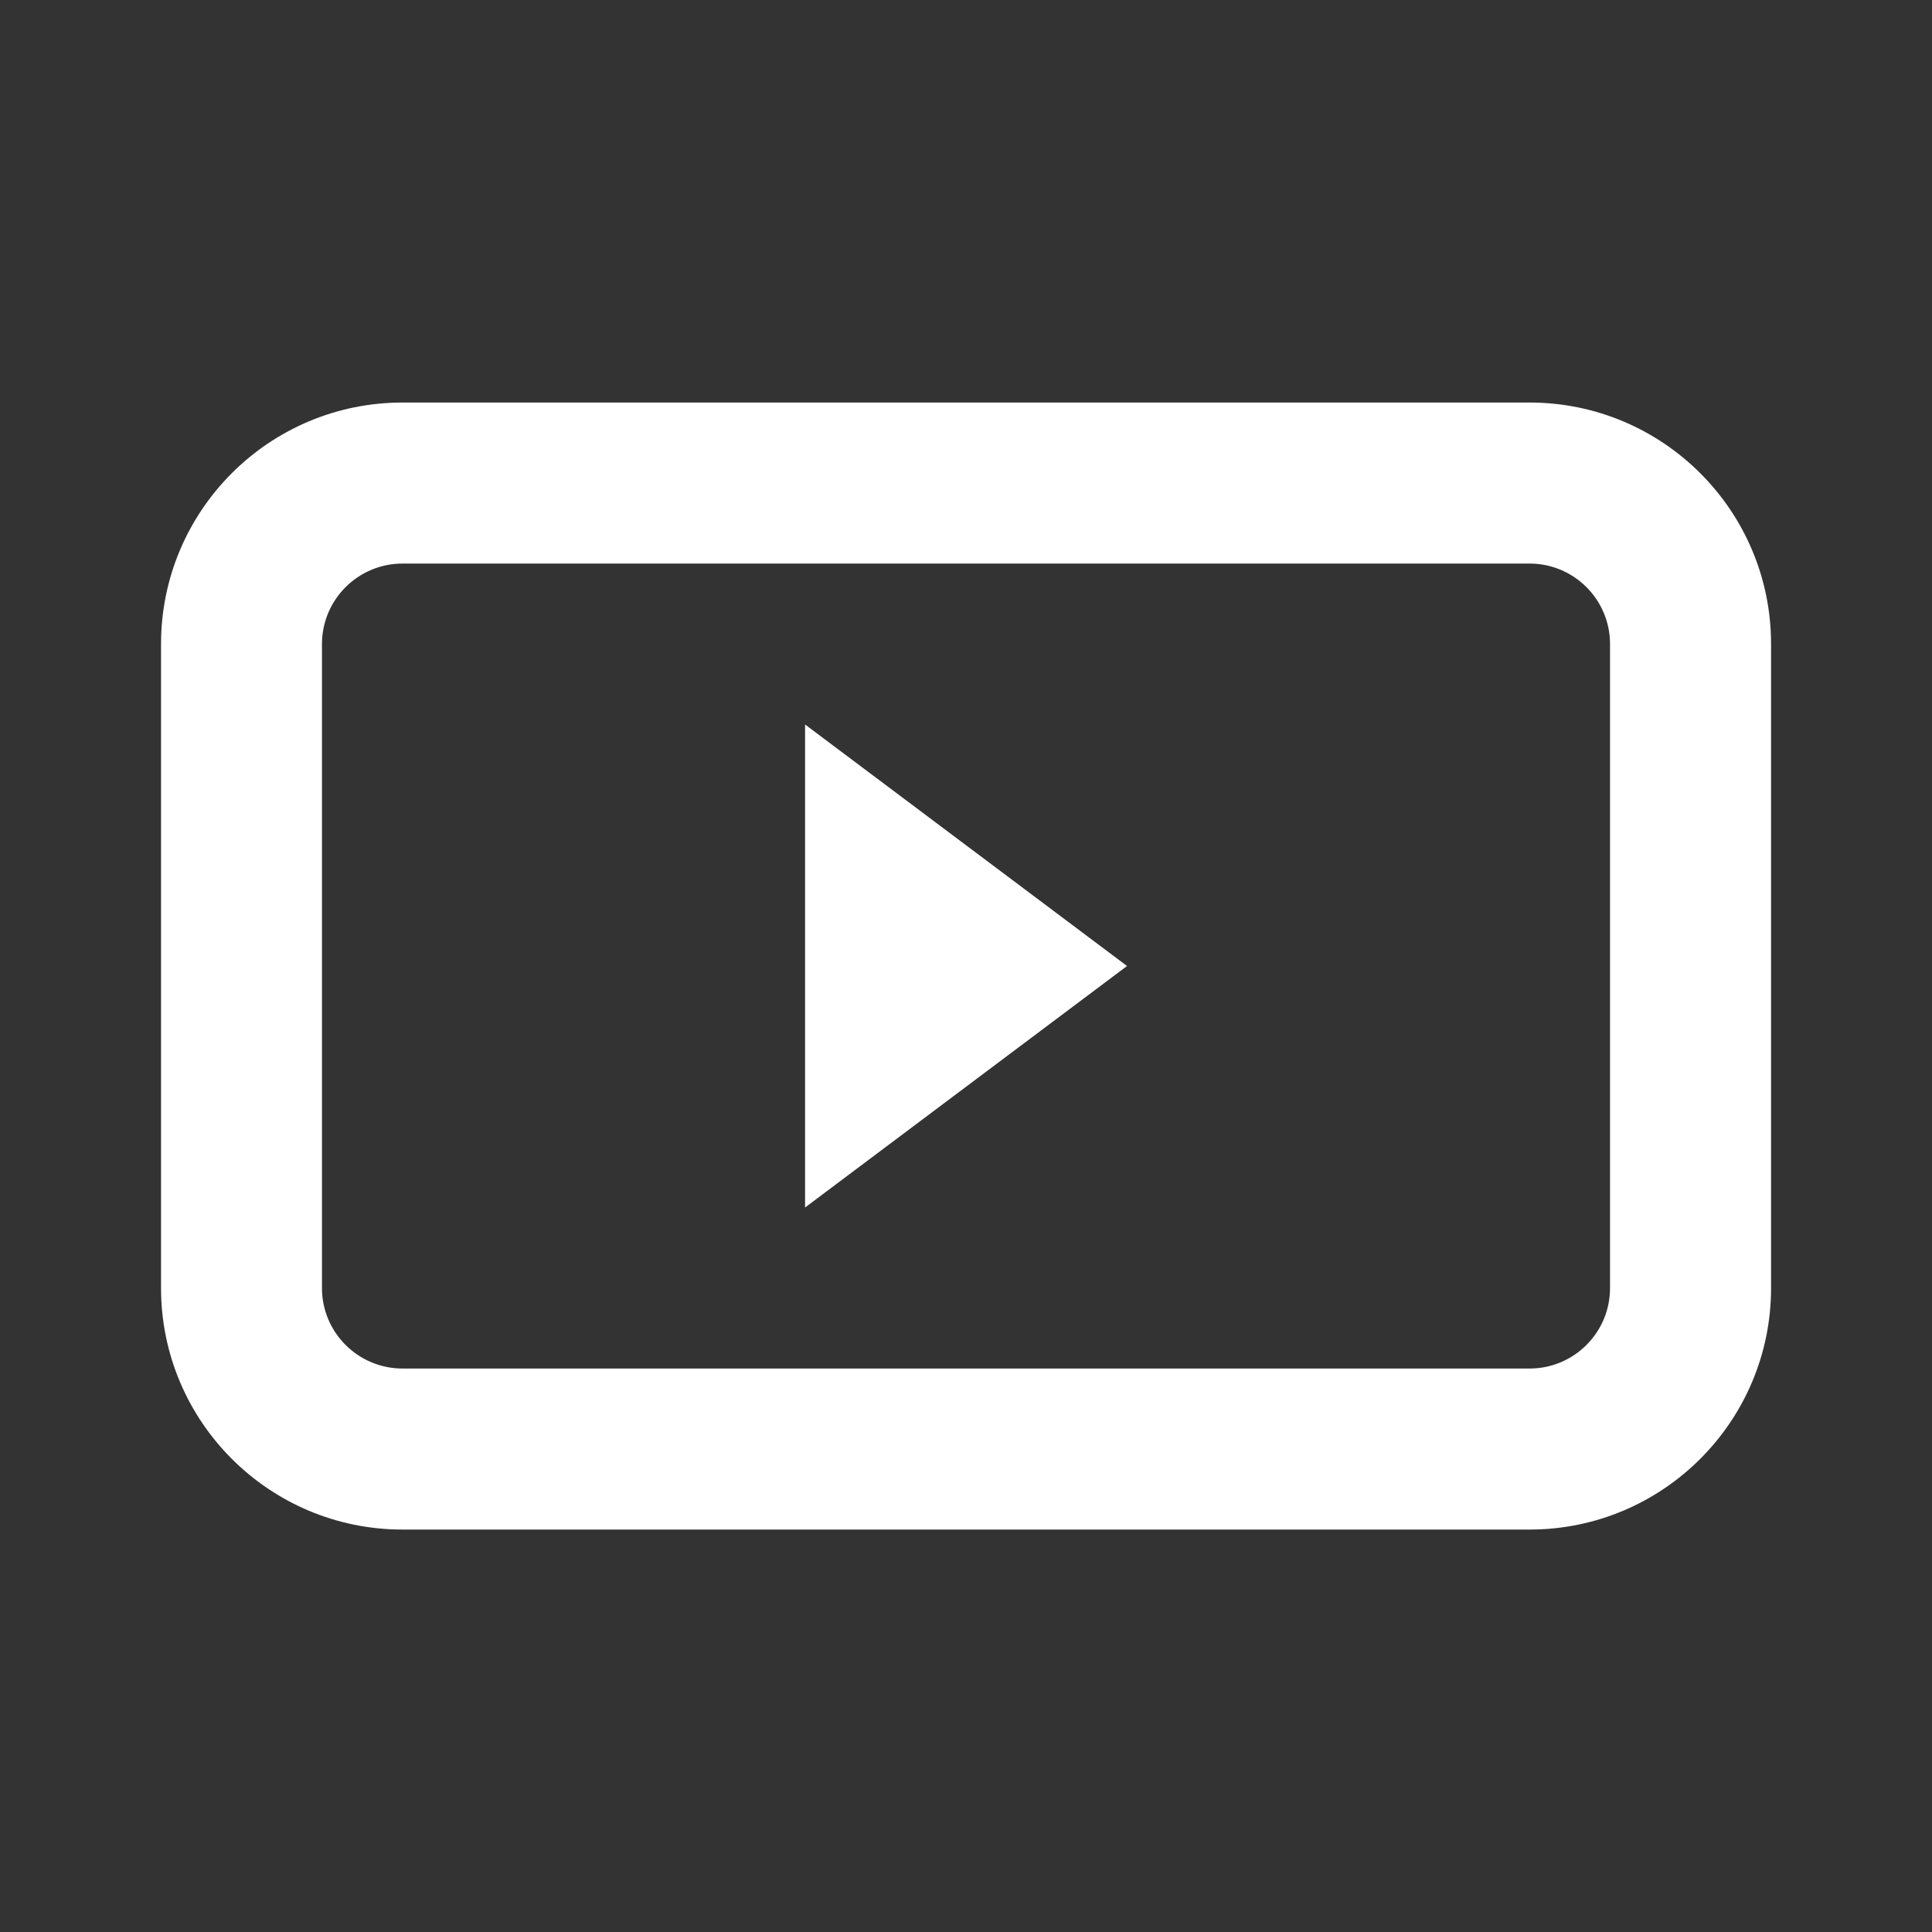 <svg width="20" height="20" viewBox="0 0 20 20" fill="none" xmlns="http://www.w3.org/2000/svg">
<rect x="0" y="0" width="20" height="20" fill="#333333" stroke="none"/>
<g id="youtube">
<path id="youtube_2" fill-rule="evenodd" clip-rule="evenodd" d="M4.167 5.834H15.834C16.294 5.834 16.667 6.207 16.667 6.667V13.334C16.667 13.794 16.294 14.167 15.834 14.167H4.167C3.707 14.167 3.333 13.794 3.333 13.334V6.667C3.333 6.207 3.707 5.834 4.167 5.834ZM1.667 6.667C1.667 5.286 2.786 4.167 4.167 4.167H15.834C17.214 4.167 18.334 5.286 18.334 6.667V13.334C18.334 14.714 17.214 15.834 15.834 15.834H4.167C2.786 15.834 1.667 14.714 1.667 13.334V6.667ZM8.334 7.5L11.667 10L8.334 12.5V7.5Z" fill="white"/>
</g>
</svg>
